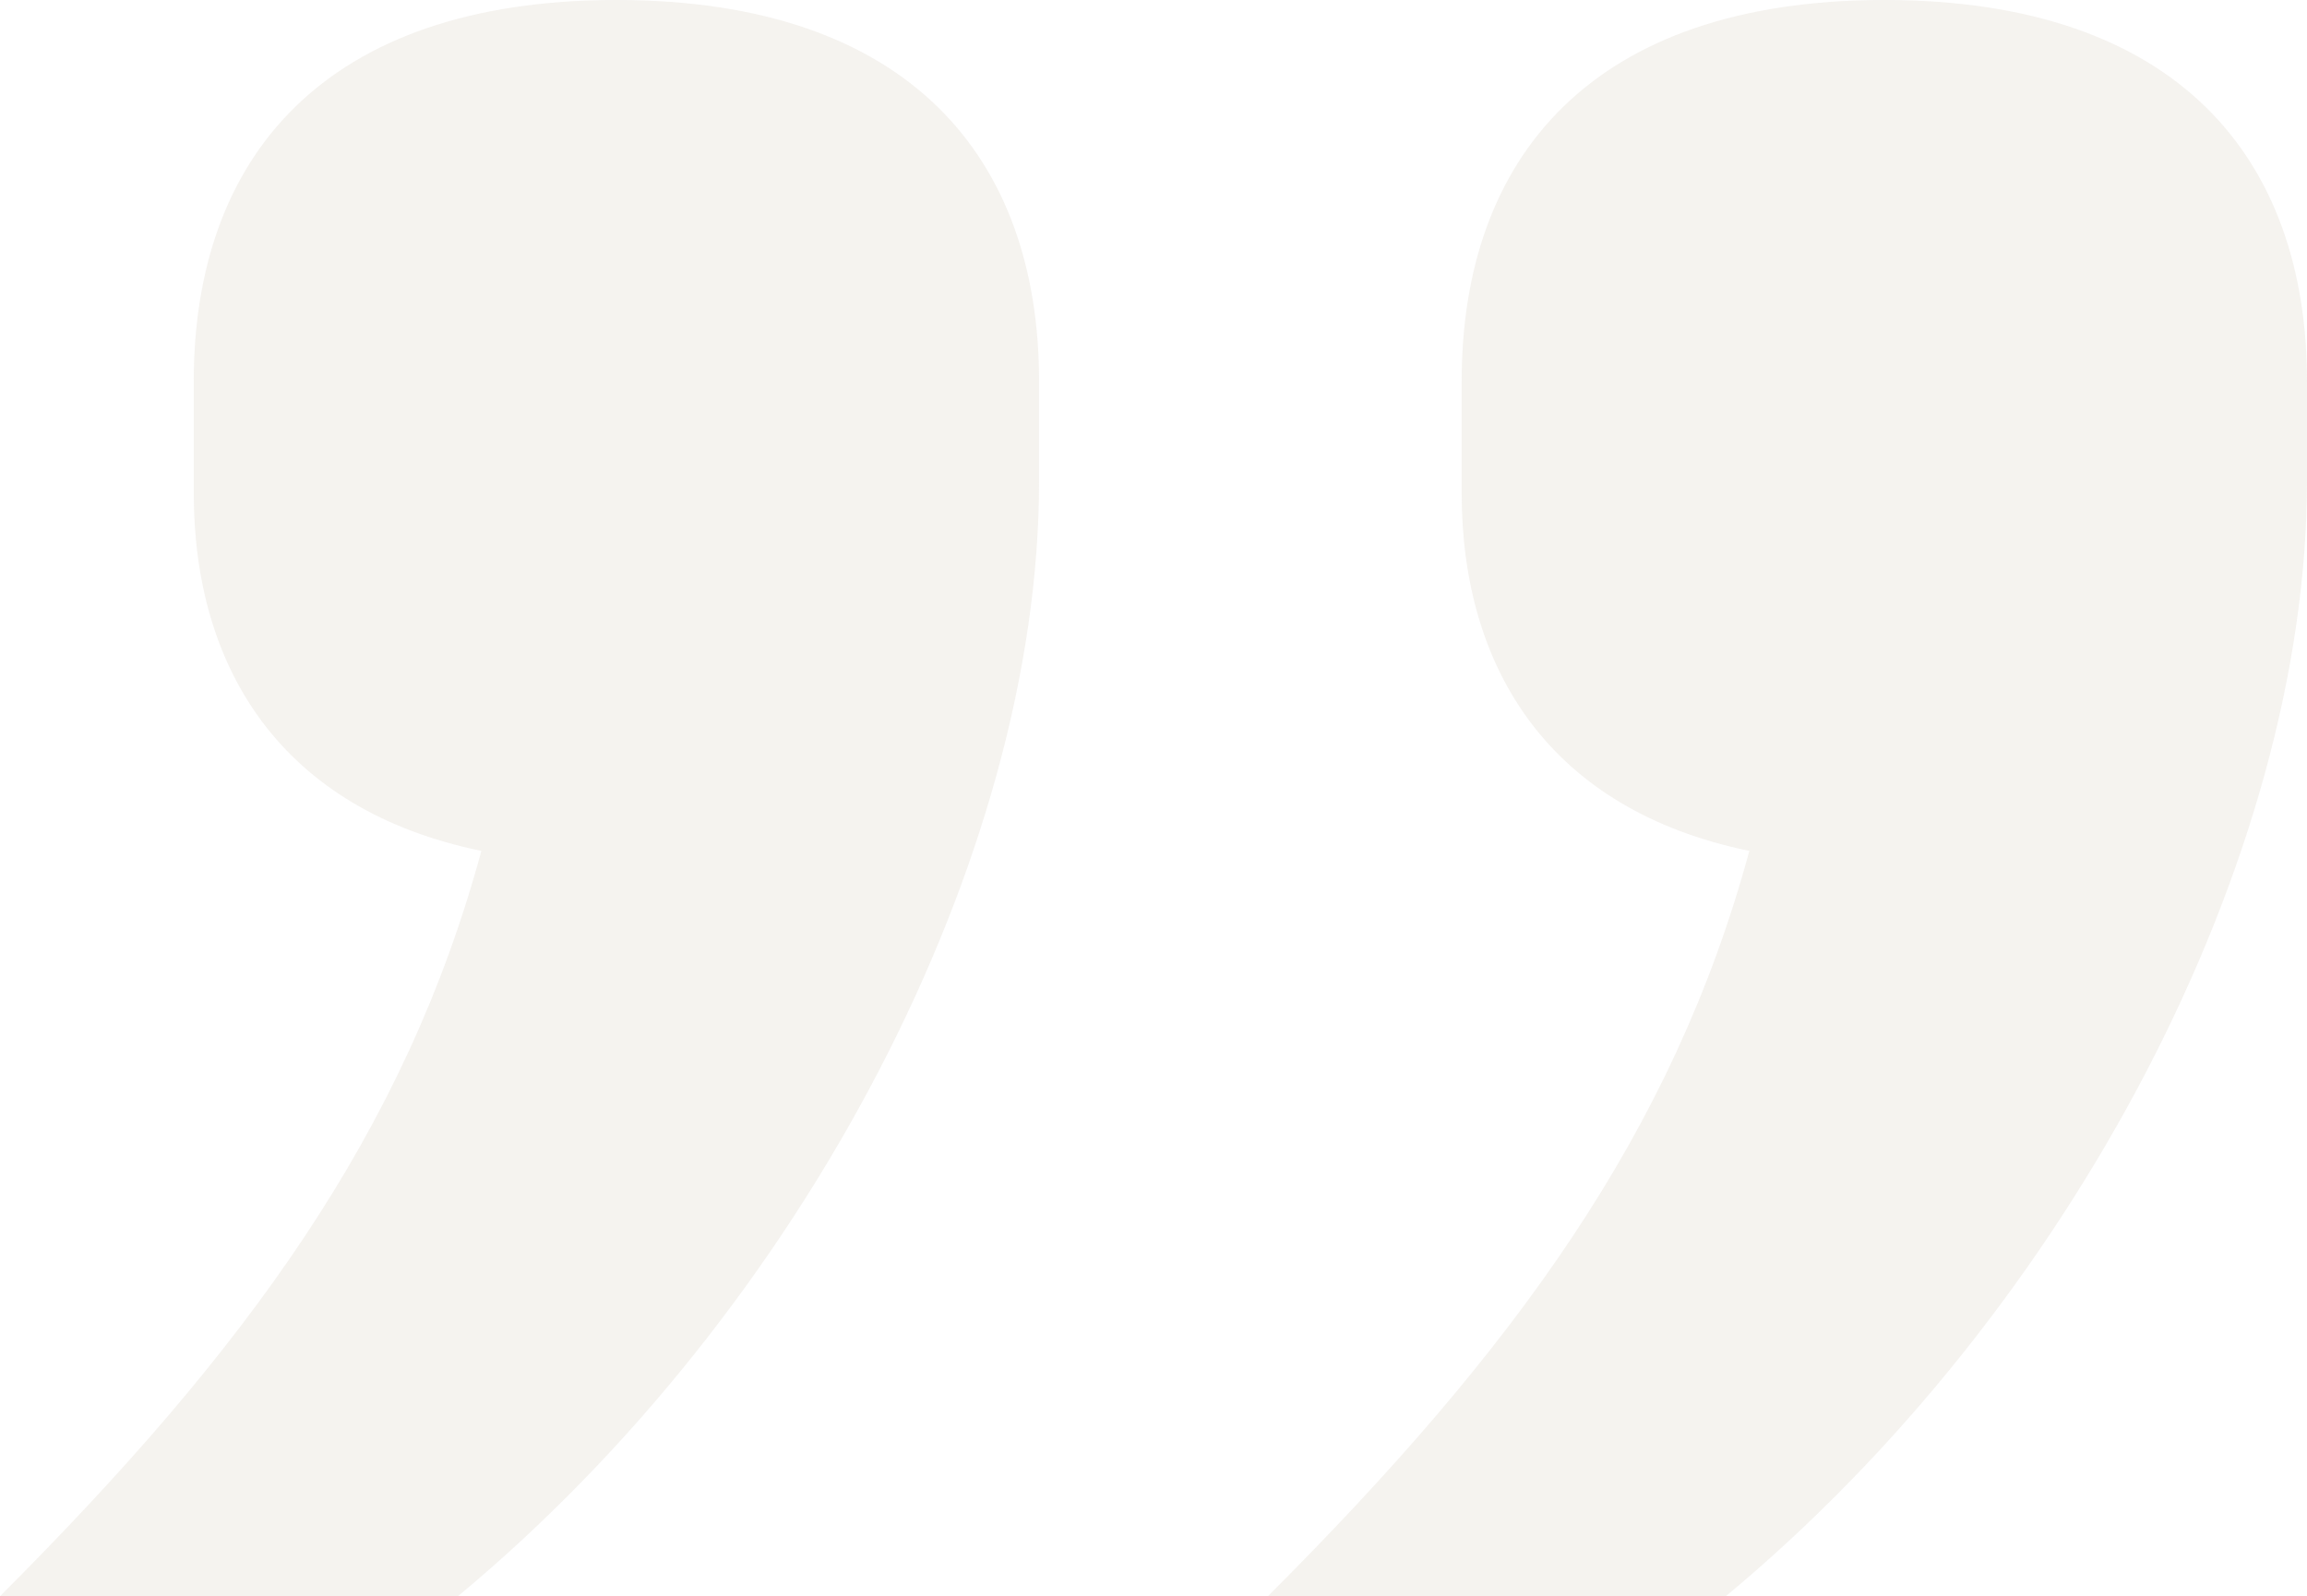 <svg xmlns="http://www.w3.org/2000/svg" width="417.943" height="289.25" viewBox="0 0 417.943 289.25"><g id="Artwork_13" data-name="Artwork 13" transform="translate(208.971 144.625)" opacity="0.127"><g id="Group_133" data-name="Group 133" transform="translate(-208.971 -144.625)"><path id="Path_3025" data-name="Path 3025" d="M188.239,69.125V87.2c0,68.059-42.542,149.943-105.278,202.054H0c44.675-44.675,73.372-84.007,87.207-135.061C51.054,146.753,35.1,121.216,35.1,89.32V69.125C35.1,28.707,58.49,0,111.667,0S188.239,28.707,188.239,69.125Zm229.7,0V87.2c0,68.059-42.542,149.943-105.288,202.054H229.7c44.665-44.675,73.382-84.007,87.217-135.061C280.758,146.753,264.8,121.216,264.8,89.32V69.125C264.8,28.707,288.2,0,341.371,0S417.943,28.707,417.943,69.125Z" fill="#ad9c80"></path></g></g></svg>